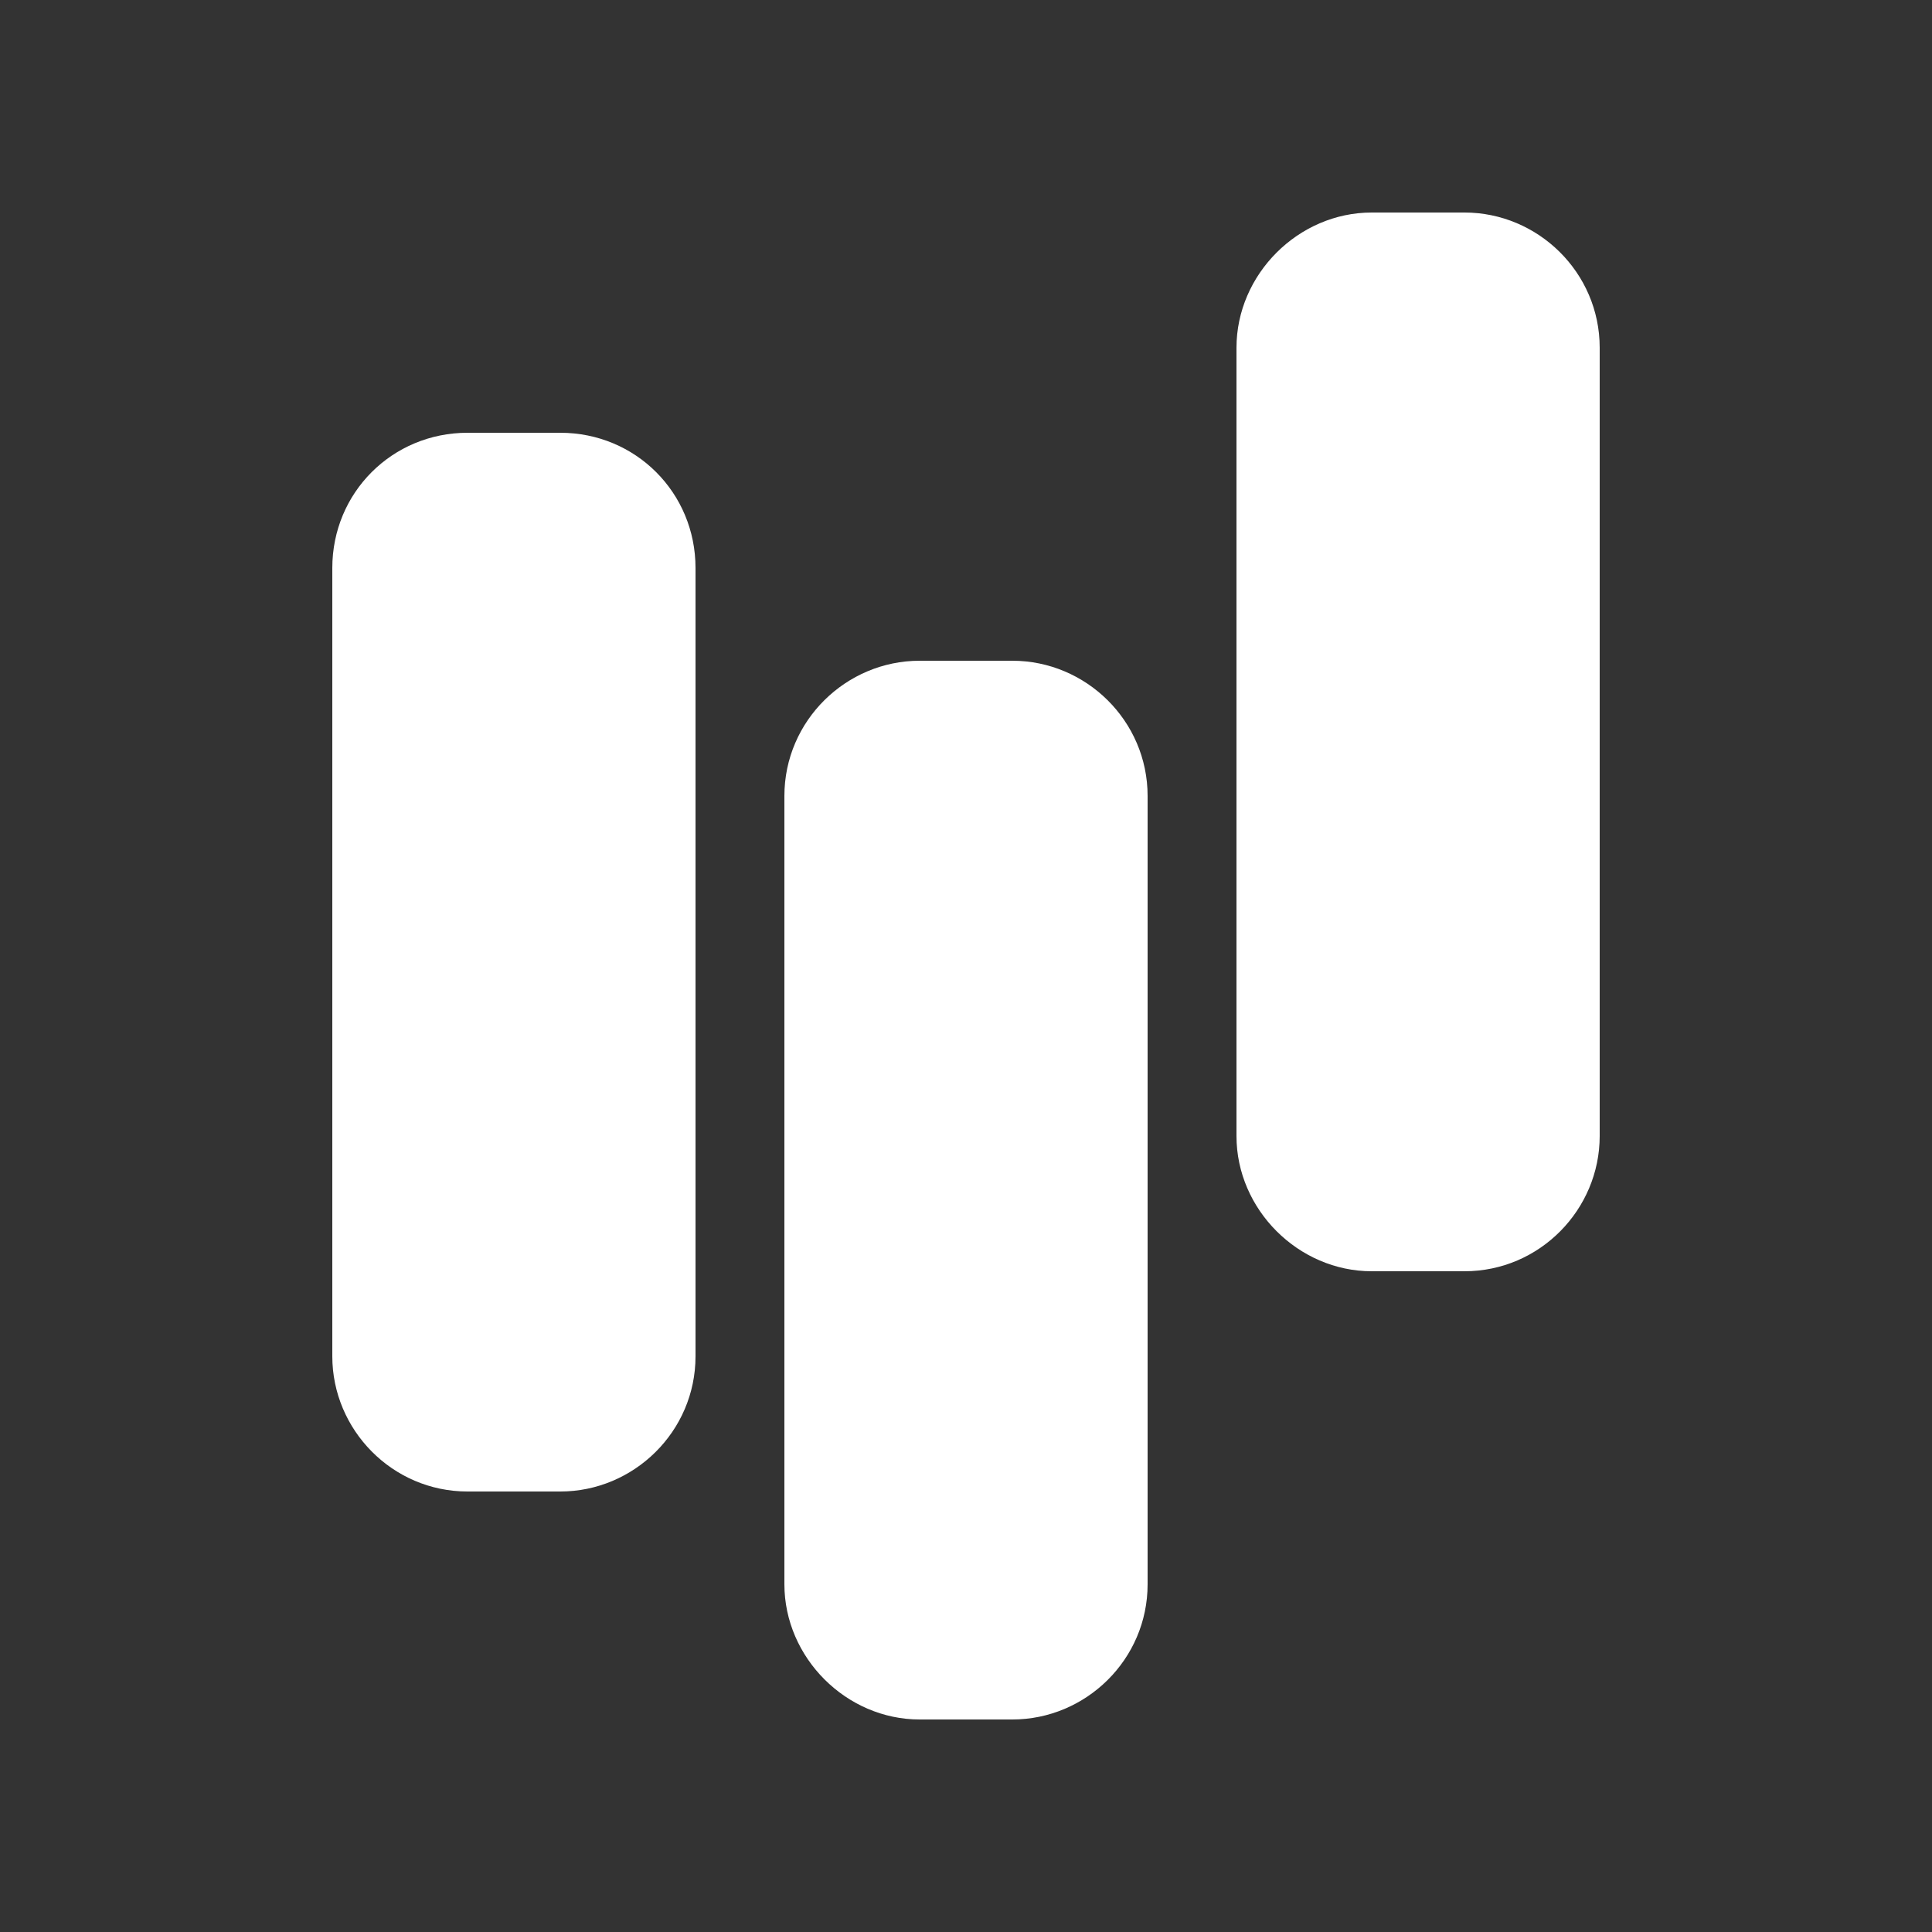 <?xml version="1.0" encoding="utf-8"?>
<!-- Generator: Adobe Illustrator 25.2.1, SVG Export Plug-In . SVG Version: 6.00 Build 0)  -->
<svg version="1.1" id="Livello_1" xmlns="http://www.w3.org/2000/svg" xmlns:xlink="http://www.w3.org/1999/xlink" x="0px" y="0px"
	 viewBox="0 0 100 100" style="enable-background:new 0 0 100 100;" xml:space="preserve">
<rect x="0" y="0" width="100" height="100" fill="#333333" stroke="none"/>
<style type="text/css">
	.st0{fill:#FFFFFF;}
</style>
<g>
	<path class="st0" d="M29,77.2h-4.8c-3.9,0-7-3.2-7-7V29.4c0-3.9,3.1-7,7-7H29c3.9,0,7,3.1,7,7v40.8C36,74.1,32.8,77.2,29,77.2z"/>
	<path class="st0" d="M52.4,89h-4.8c-3.8,0-7-3.2-7-7V41.2c0-3.9,3.2-7,7-7h4.8c3.8,0,7,3.1,7,7V82C59.4,85.9,56.2,89,52.4,89z"/>
	<path class="st0" d="M75.8,65.8H71c-3.8,0-7-3.2-7-7V18c0-3.8,3.2-7,7-7h4.8c3.8,0,7,3.1,7,7v40.8C82.8,62.6,79.7,65.8,75.8,65.8z"
		/>
</g>
</svg>
